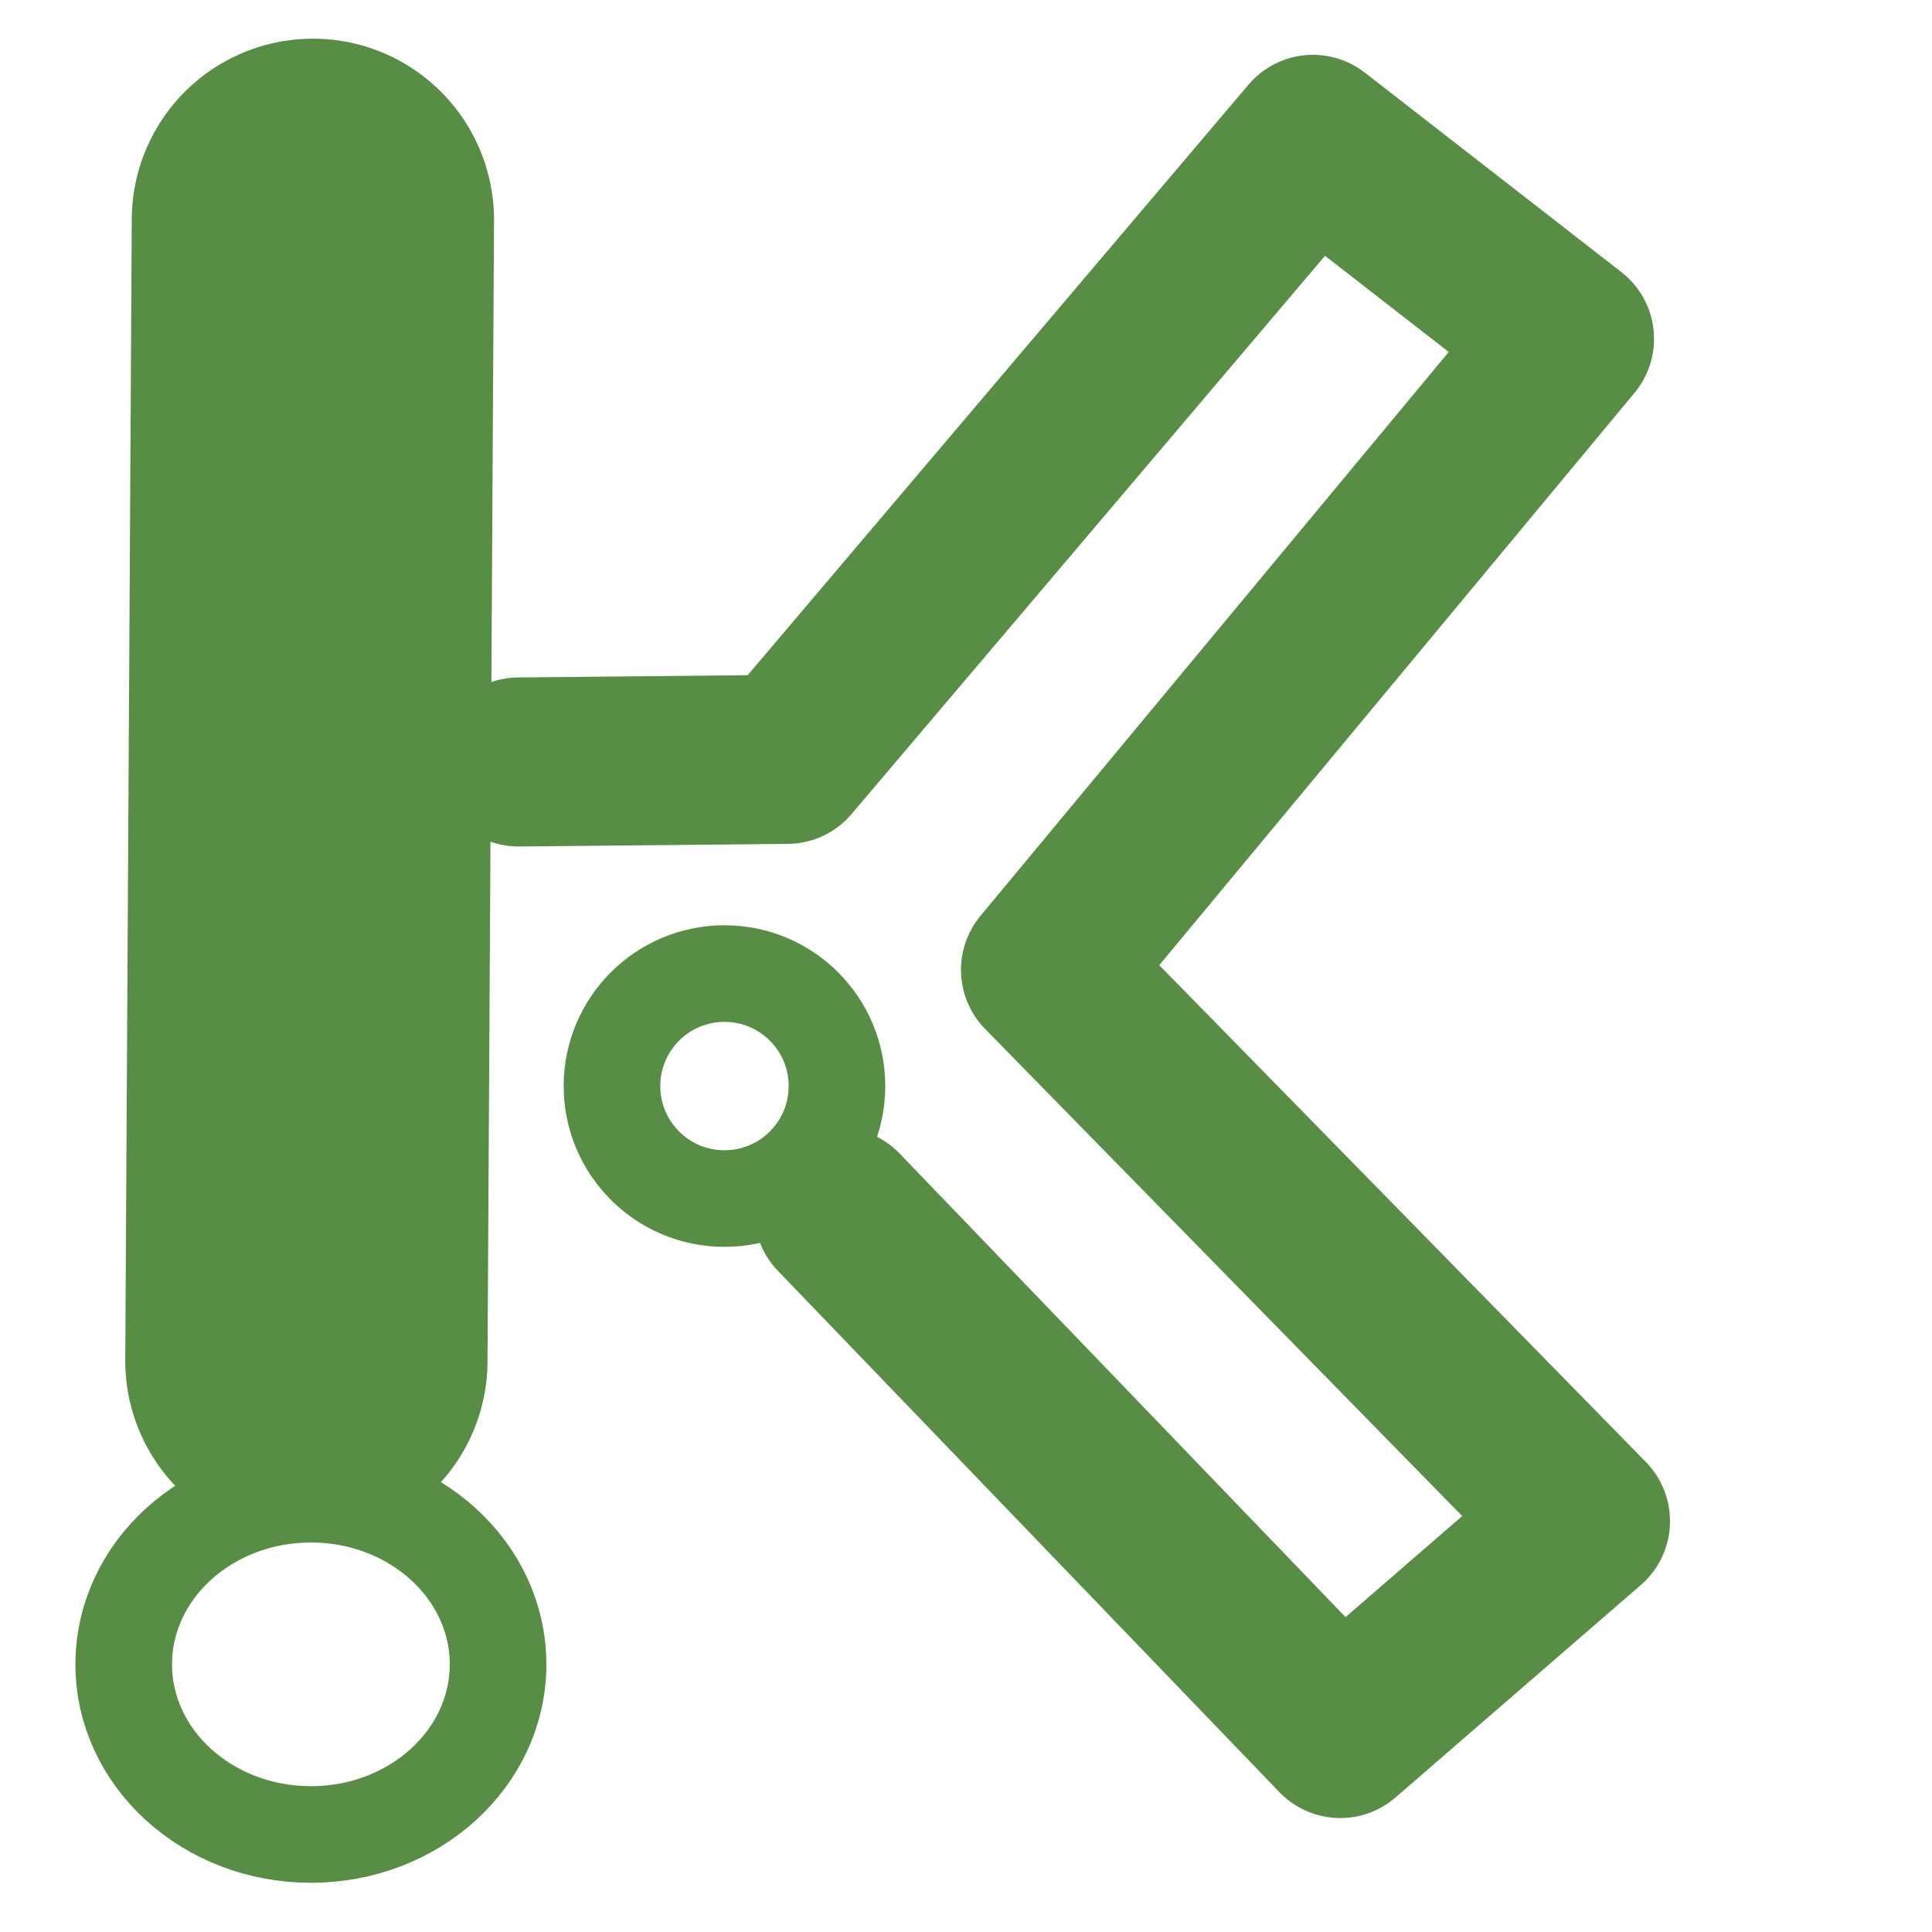 <?xml version="1.0" encoding="UTF-8" standalone="no"?>
<!-- Created with Inkscape (http://www.inkscape.org/) -->

<svg
   width="4000"
   height="4000"
   viewBox="0 0 1058.333 1058.333"
   version="1.1"
   id="svg5"
   inkscape:version="1.2.1 (9c6d41e410, 2022-07-14)"
   sodipodi:docname="klein-logo-inkscape-master-rev1.svg"
   inkscape:export-filename="klein-logo.svg"
   inkscape:export-xdpi="96"
   inkscape:export-ydpi="96"
   xmlns:inkscape="http://www.inkscape.org/namespaces/inkscape"
   xmlns:sodipodi="http://sodipodi.sourceforge.net/DTD/sodipodi-0.dtd"
   xmlns="http://www.w3.org/2000/svg"
   xmlns:svg="http://www.w3.org/2000/svg">
  <sodipodi:namedview
     id="namedview7"
     pagecolor="#505050"
     bordercolor="#ffffff"
     borderopacity="1"
     inkscape:showpageshadow="0"
     inkscape:pageopacity="0"
     inkscape:pagecheckerboard="1"
     inkscape:deskcolor="#505050"
     inkscape:document-units="px"
     showgrid="true"
     inkscape:zoom="0.15613046"
     inkscape:cx="-25.6196"
     inkscape:cy="2033.5558"
     inkscape:window-width="1920"
     inkscape:window-height="1111"
     inkscape:window-x="-9"
     inkscape:window-y="-9"
     inkscape:window-maximized="1"
     inkscape:current-layer="g246">
    <inkscape:grid
       type="xygrid"
       id="grid568" />
  </sodipodi:namedview>
  <defs
     id="defs2" />
  <g
     inkscape:label="K"
     inkscape:groupmode="layer"
     id="layer1"
     style="display:none"
     sodipodi:insensitive="true">
    <circle
       style="fill:none;fill-rule:evenodd;stroke:#578d44;stroke-width:52.917;stroke-linecap:round;stroke-linejoin:round;stroke-dasharray:none"
       id="path377-3"
       cx="459.56"
       cy="603.409"
       r="61.621" />
    <path
       style="fill:none;fill-rule:evenodd;stroke:#578d44;stroke-width:198.438;stroke-linecap:round;stroke-linejoin:round;stroke-dasharray:none"
       d="m 167.836,745.486 3.565,-625.078"
       id="path933"
       sodipodi:nodetypes="cc" />
    <path
       style="fill:none;fill-rule:evenodd;stroke:#578d44;stroke-width:92.604;stroke-linecap:round;stroke-linejoin:round;stroke-dasharray:none"
       d="M 280.878,424.183 497.269,422.75 785.312,83.117 925.853,192.381 638.811,538.043 934.604,840.035 800.262,956.382 525.567,670.815"
       id="path935"
       sodipodi:nodetypes="cccccccc" />
    <ellipse
       style="fill:none;fill-opacity:1;fill-rule:evenodd;stroke:#578d44;stroke-width:52.917;stroke-linecap:round;stroke-linejoin:round;stroke-dasharray:none;stroke-dashoffset:0;stroke-opacity:1;paint-order:normal"
       id="path3183"
       cx="170.31"
       cy="906.627"
       rx="102.525"
       ry="93.205" />
  </g>
  <g
     inkscape:label="K Grouped"
     inkscape:groupmode="layer"
     id="g246"
     style="display:inline">
    <g
       id="g252">
      <circle
         style="fill:none;fill-rule:evenodd;stroke:#578d44;stroke-width:52.917;stroke-linecap:round;stroke-linejoin:round;stroke-dasharray:none"
         id="circle238"
         cx="396.859"
         cy="594.936"
         r="61.621" />
      <path
         style="fill:none;fill-rule:evenodd;stroke:#578d44;stroke-width:198.438;stroke-linecap:round;stroke-linejoin:round;stroke-dasharray:none"
         d="m 167.836,745.486 3.565,-625.078"
         id="path240"
         sodipodi:nodetypes="cc" />
      <path
         style="fill:none;fill-rule:evenodd;stroke:#578d44;stroke-width:92.604;stroke-linecap:round;stroke-linejoin:round;stroke-dasharray:none"
         d="M 284.18,417.405 431.178,415.972 719.222,76.338 859.763,185.603 572.72,531.264 868.513,833.256 734.172,949.604 459.477,664.037"
         id="path242"
         sodipodi:nodetypes="cccccccc" />
      <ellipse
         style="fill:none;fill-opacity:1;fill-rule:evenodd;stroke:#578d44;stroke-width:52.917;stroke-linecap:round;stroke-linejoin:round;stroke-dasharray:none;stroke-dashoffset:0;stroke-opacity:1;paint-order:normal"
         id="ellipse244"
         cx="170.31"
         cy="911.711"
         rx="102.525"
         ry="93.205" />
    </g>
  </g>
</svg>
